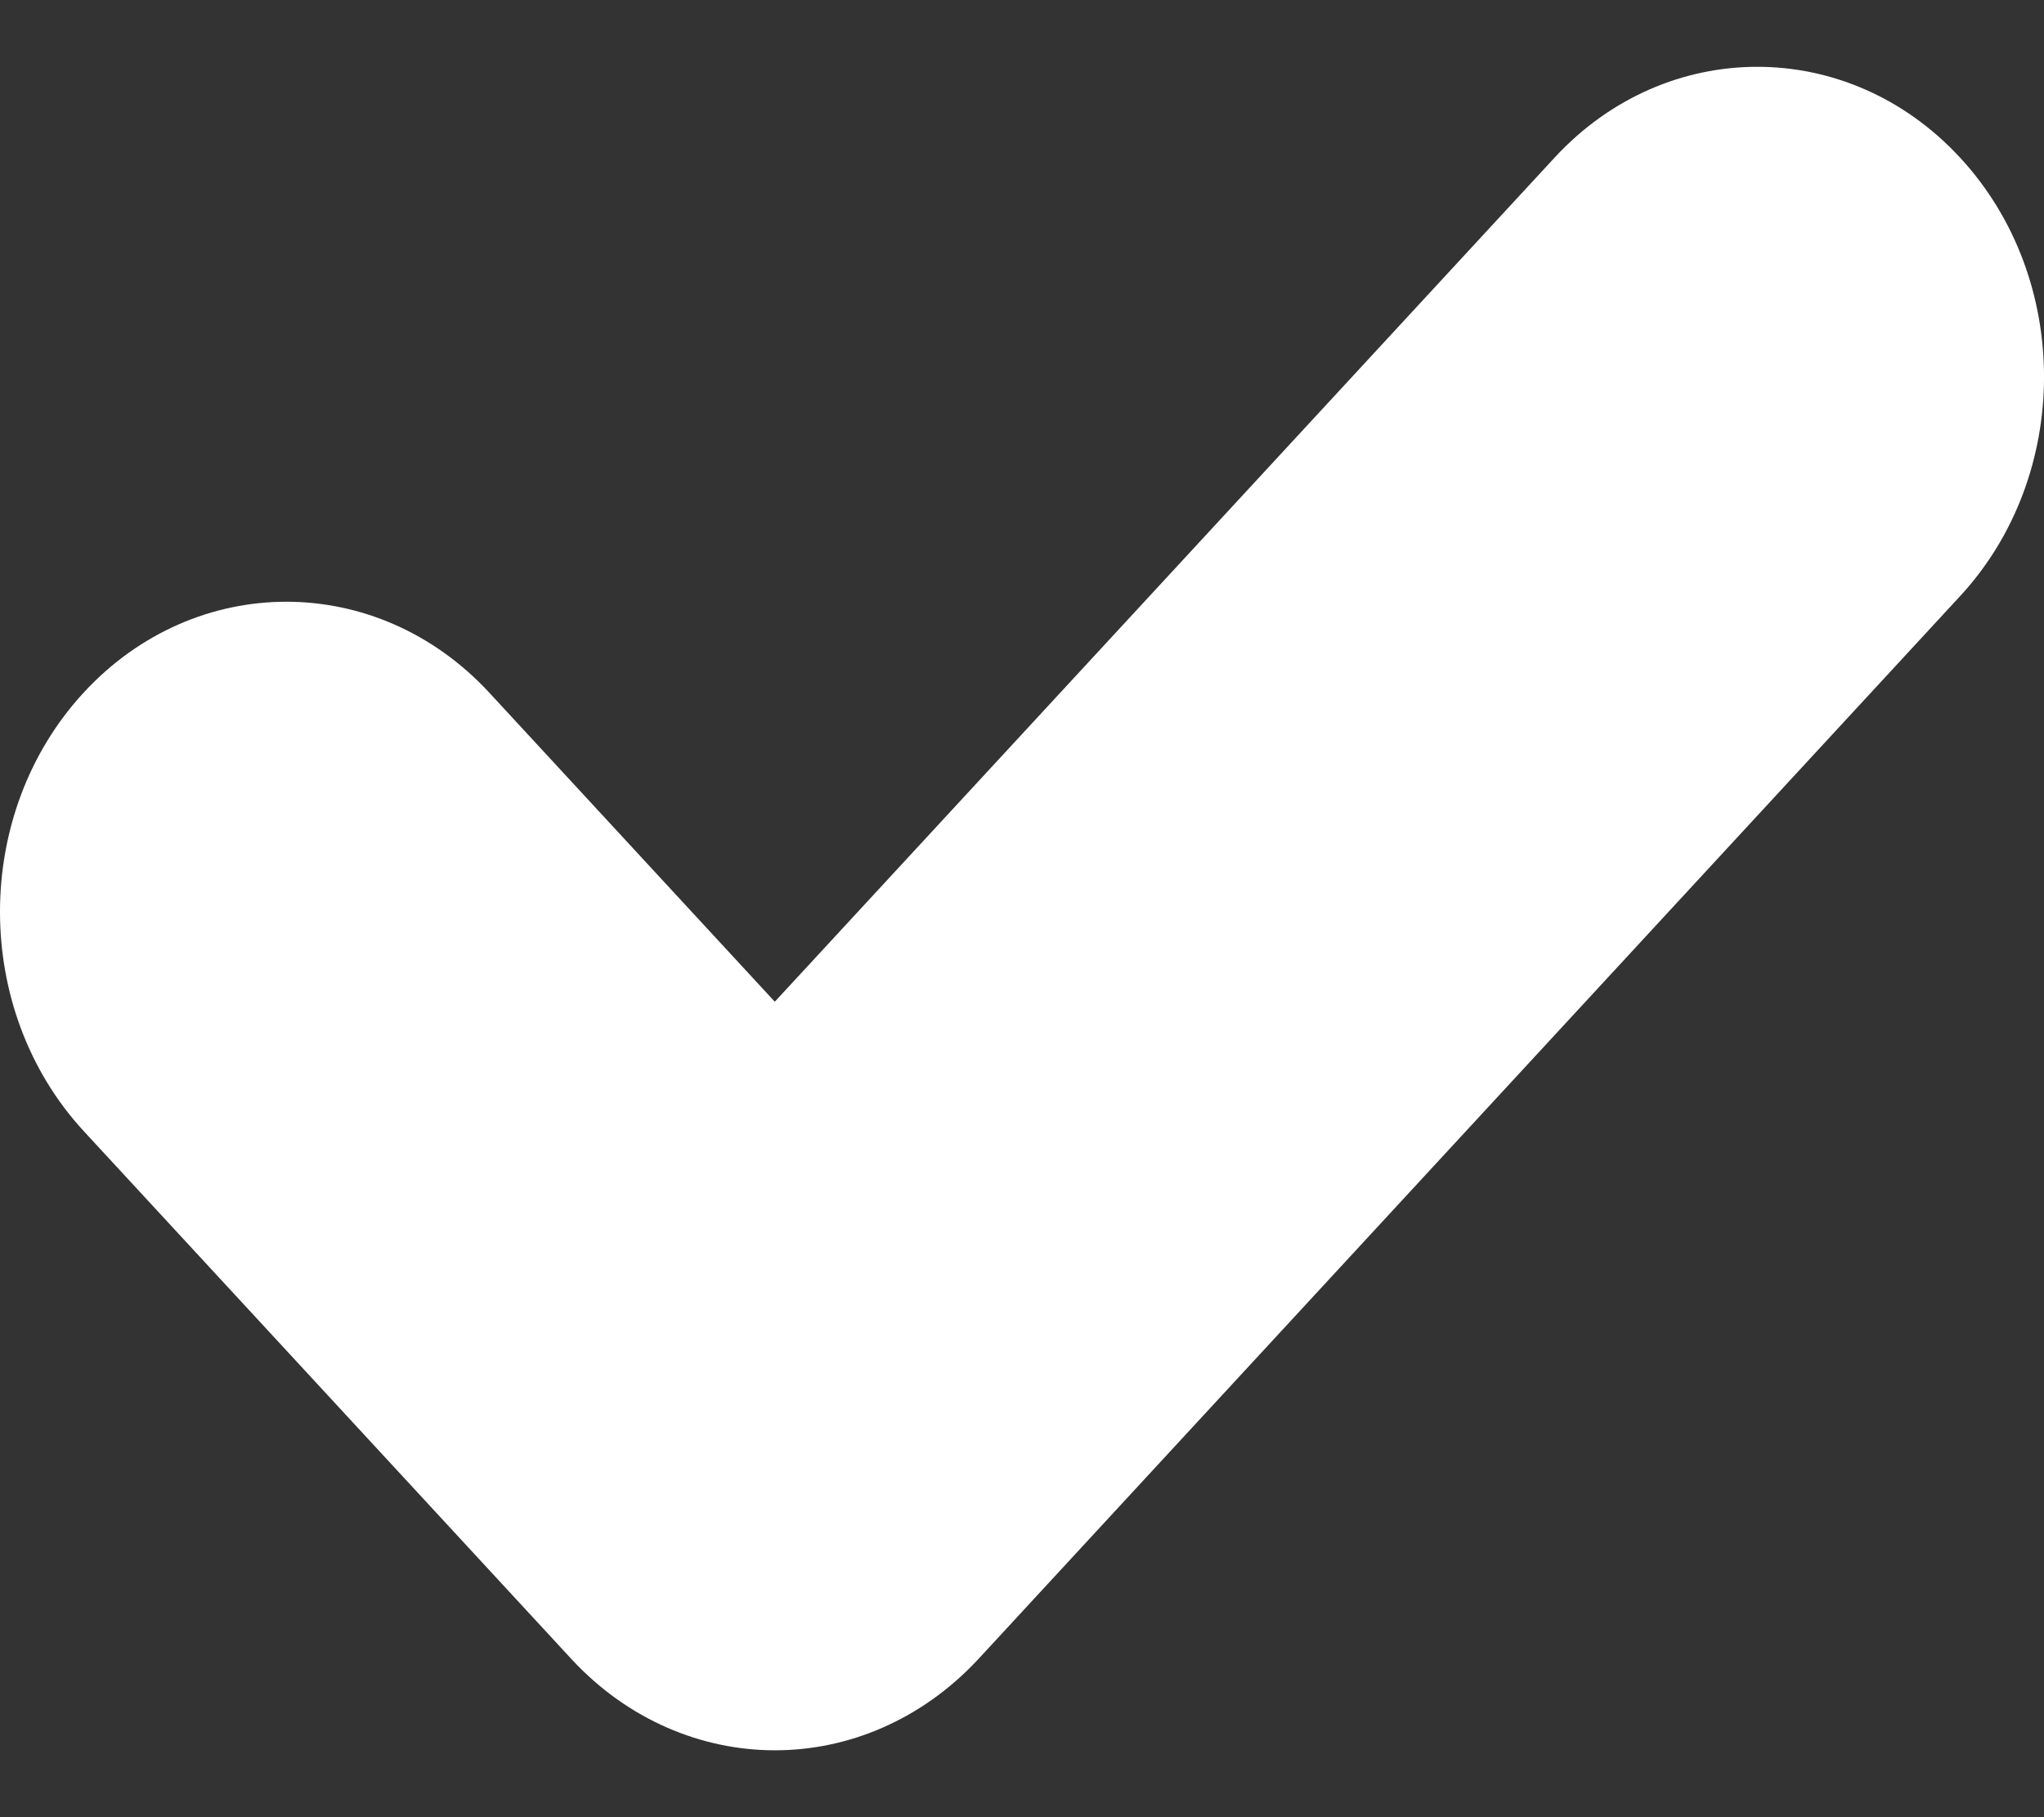 <svg width="18" height="16" viewBox="0 0 18 16" fill="none" xmlns="http://www.w3.org/2000/svg">
<rect x="0" y="0" width="18" height="16" fill="#333333" stroke="none"/>
<path id="Vector" d="M6.823 15.411C6.178 15.411 5.531 15.143 5.038 14.614L0.738 9.96C-0.246 8.894 -0.246 7.162 0.738 6.097C1.723 5.032 3.32 5.032 4.307 6.097L6.823 8.82L13.691 1.387C14.675 0.322 16.275 0.322 17.26 1.387C18.247 2.452 18.247 4.184 17.26 5.25L8.61 14.614C8.115 15.143 7.471 15.411 6.826 15.411H6.823Z" fill="white"/>
</svg>
